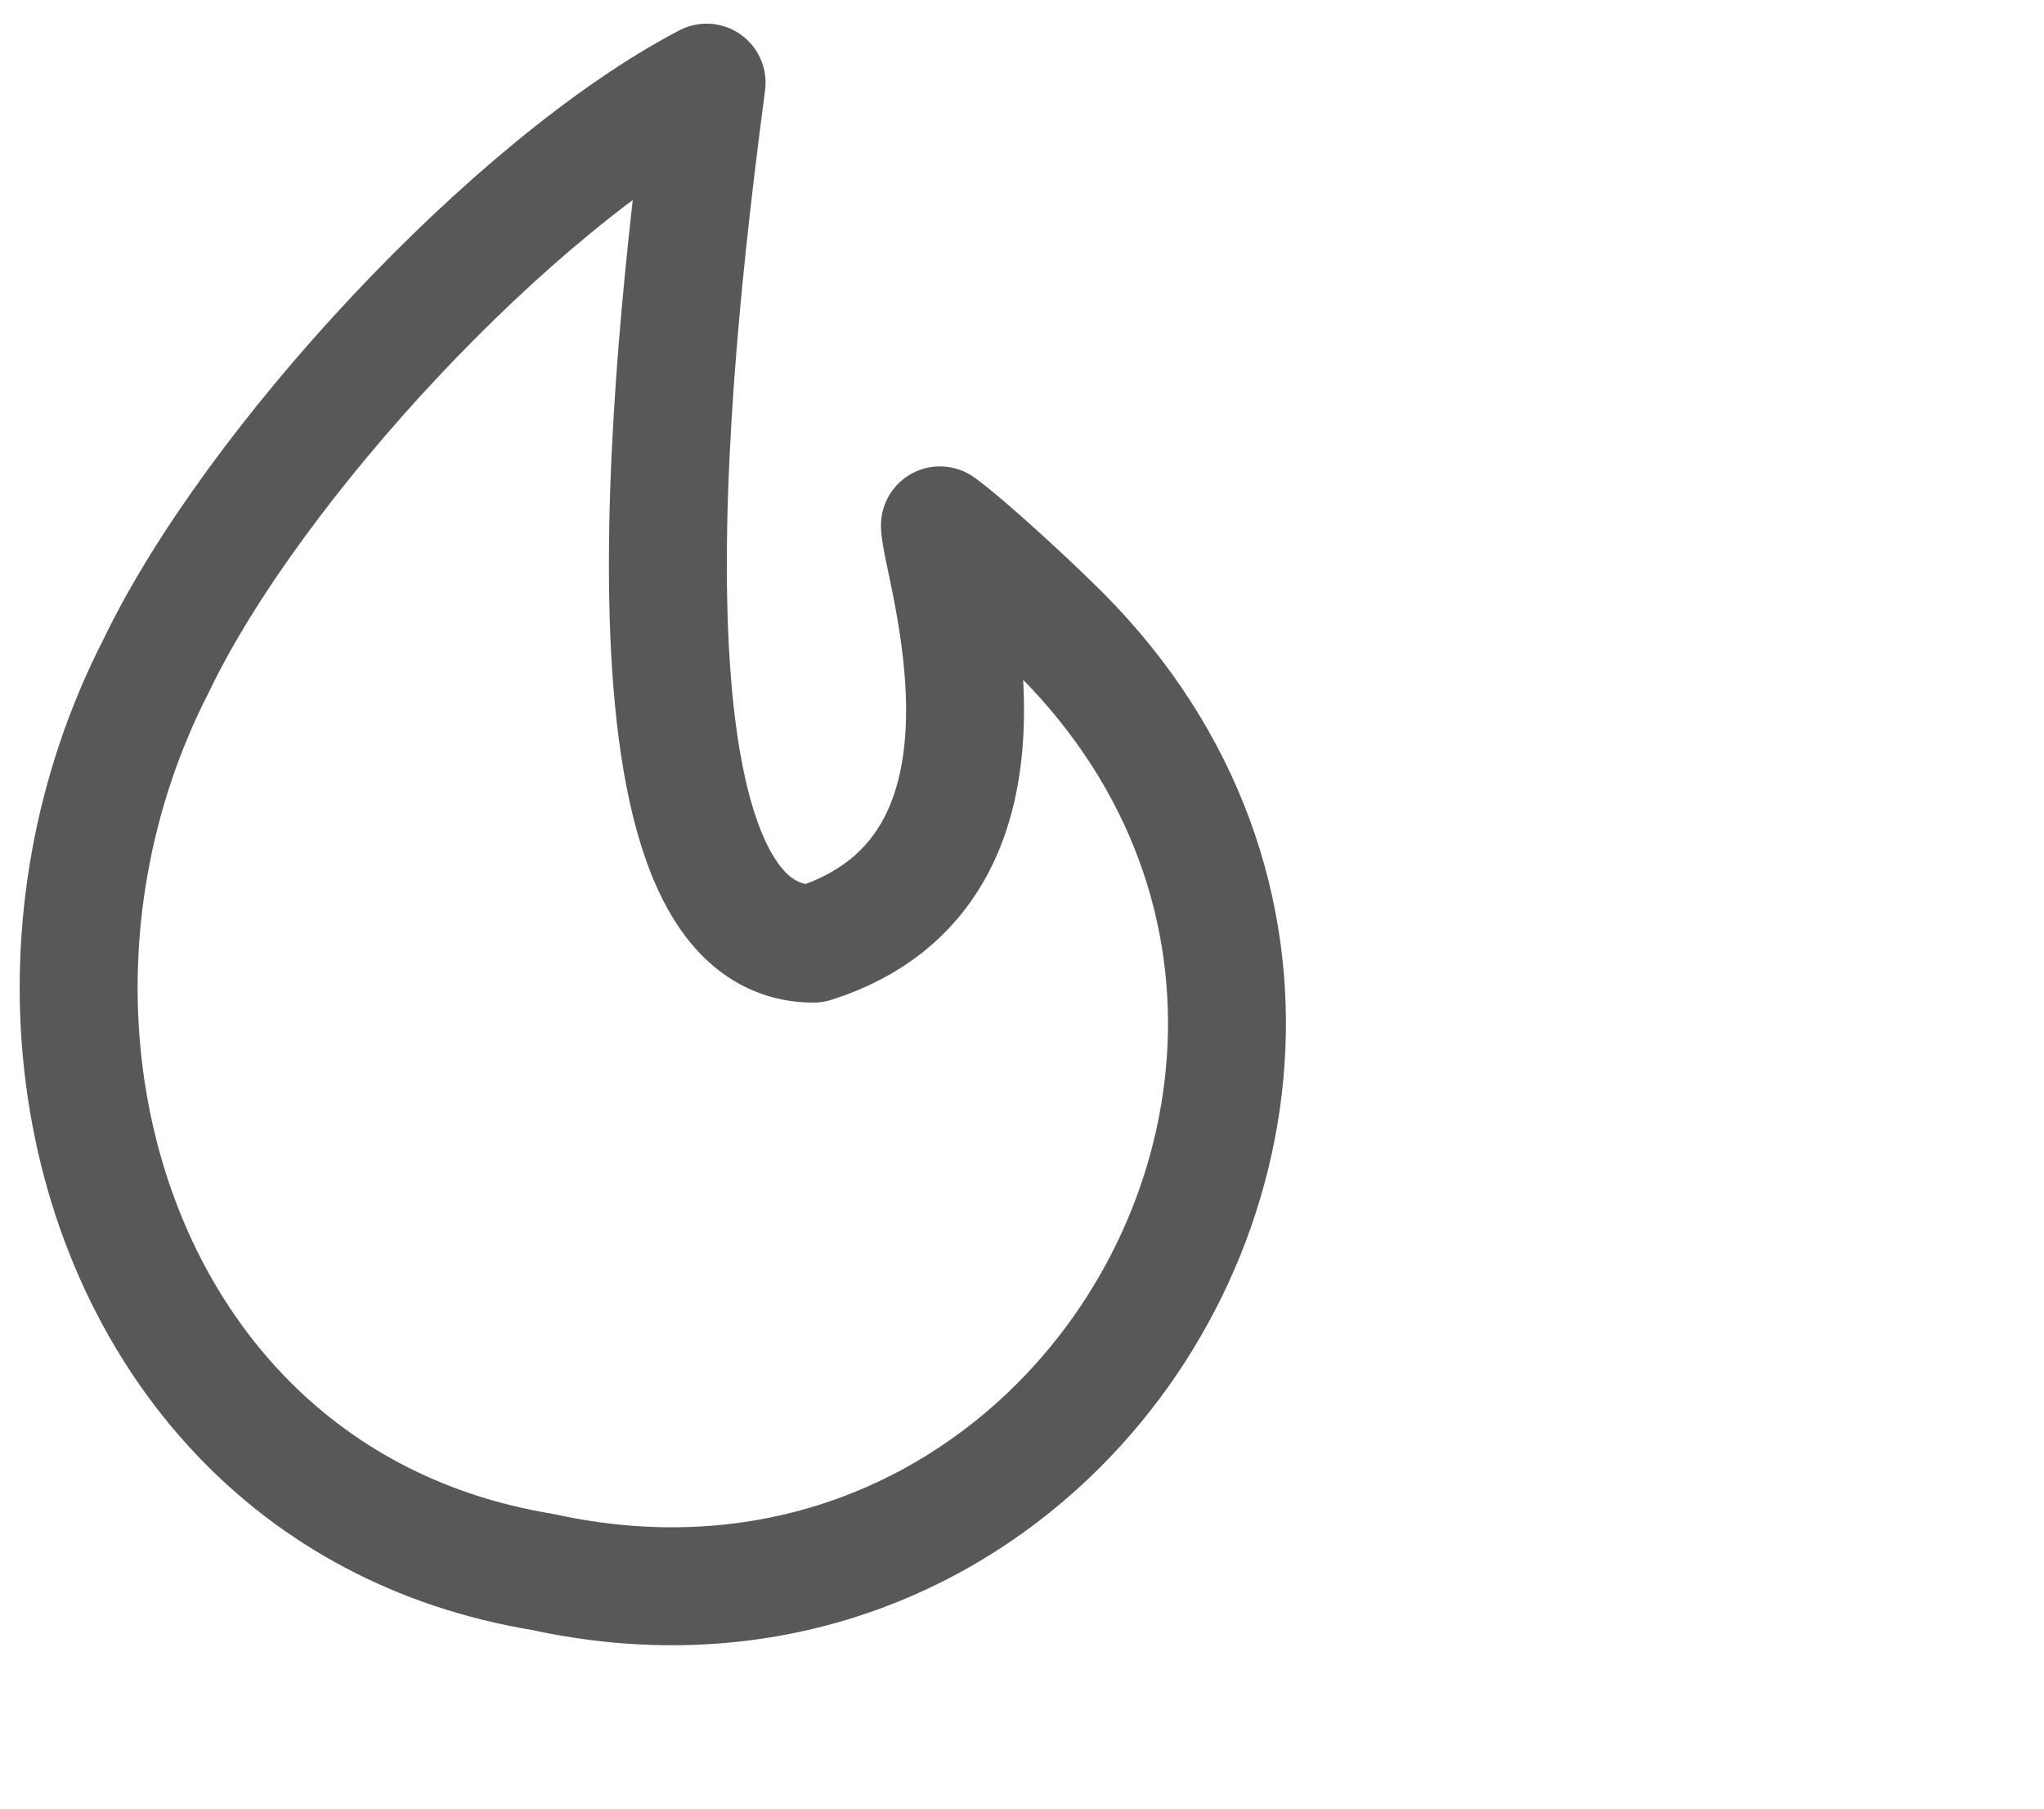 <?xml version="1.0" encoding="UTF-8"?> <svg xmlns="http://www.w3.org/2000/svg" width="26" height="23" viewBox="0 0 26 23" fill="none"> <path d="M1.988 8.463C0.345 11.661 0.786 15.622 3.059 18C4.018 19.005 5.305 19.727 6.9 19.99C9.492 20.558 11.766 19.75 13.34 18.25C16.034 15.683 16.675 11.09 13.34 7.912C13.057 7.634 12.28 6.913 11.956 6.681C11.956 7.163 13.34 11.051 10.348 12C7.609 12 8.611 3.942 8.988 1.051C6.523 2.339 3.215 5.908 1.988 8.463Z" stroke="#585858" stroke-width="1.5" stroke-linecap="round" stroke-linejoin="round"></path> </svg> 